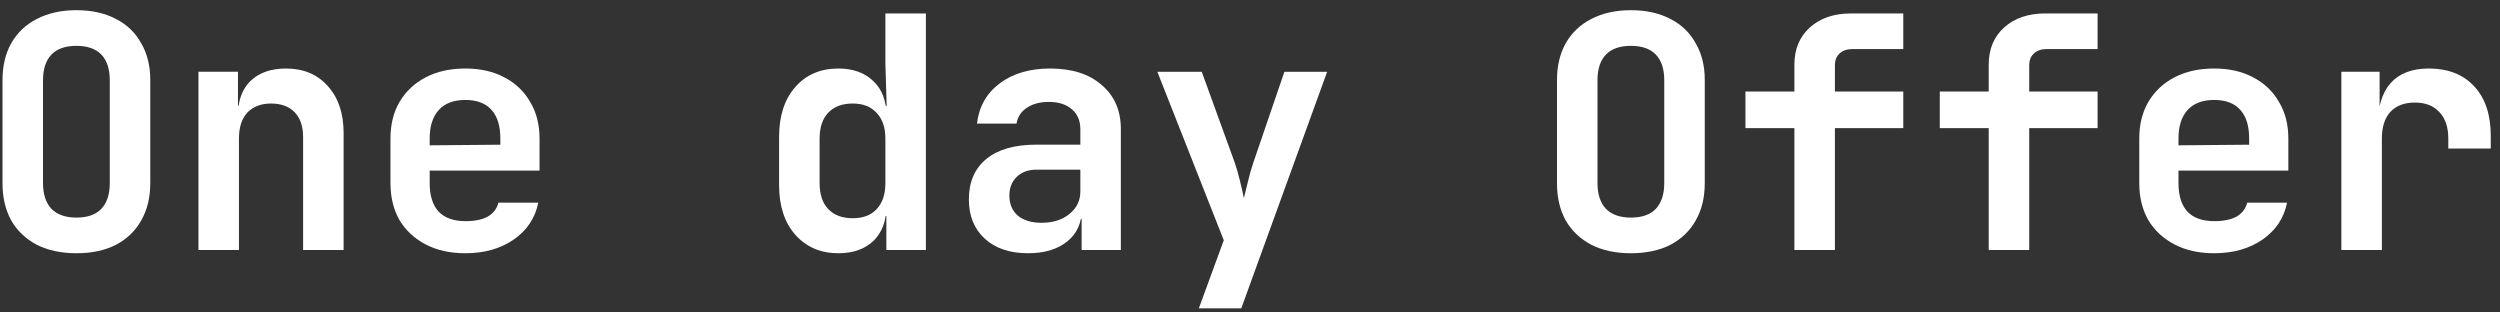 <?xml version="1.0" encoding="UTF-8"?> <svg xmlns="http://www.w3.org/2000/svg" width="240" height="30" viewBox="0 0 240 30" fill="none"><rect x="0" y="0" width="240" height="30" fill="#333333" stroke="none"/><path d="M224.771 24V6.889H228.441V10.156H229.406L228.255 12.147C228.255 10.301 228.67 8.912 229.499 7.978C230.329 7.045 231.552 6.578 233.17 6.578C235.016 6.578 236.468 7.149 237.526 8.289C238.583 9.43 239.112 11.006 239.112 13.018V14.262H235.037V13.298C235.037 12.199 234.746 11.349 234.166 10.747C233.606 10.146 232.828 9.845 231.832 9.845C230.816 9.845 230.028 10.146 229.468 10.747C228.929 11.349 228.659 12.199 228.659 13.298V24H224.771Z" fill="white"></path><path d="M212.557 24.311C211.105 24.311 209.84 24.031 208.761 23.471C207.683 22.911 206.843 22.133 206.241 21.138C205.66 20.122 205.37 18.939 205.37 17.591V13.298C205.37 11.95 205.66 10.778 206.241 9.783C206.843 8.766 207.683 7.978 208.761 7.418C209.84 6.858 211.105 6.578 212.557 6.578C213.988 6.578 215.232 6.858 216.29 7.418C217.368 7.978 218.198 8.766 218.779 9.783C219.38 10.778 219.681 11.95 219.681 13.298V16.378H209.134V17.591C209.134 18.794 209.425 19.707 210.006 20.329C210.586 20.93 211.447 21.231 212.588 21.231C213.459 21.231 214.164 21.086 214.703 20.796C215.242 20.485 215.585 20.039 215.73 19.458H219.556C219.266 20.93 218.478 22.113 217.192 23.004C215.927 23.875 214.382 24.311 212.557 24.311ZM215.916 14.2V13.267C215.916 12.085 215.636 11.183 215.076 10.56C214.516 9.918 213.676 9.596 212.557 9.596C211.437 9.596 210.586 9.918 210.006 10.56C209.425 11.203 209.134 12.116 209.134 13.298V13.951L216.196 13.889L215.916 14.2Z" fill="white"></path><path d="M190.916 24V12.303H186.219V8.787H190.916V6.205C190.916 4.712 191.414 3.519 192.41 2.627C193.405 1.736 194.722 1.29 196.361 1.29H201.369V4.712H196.454C195.956 4.712 195.552 4.857 195.241 5.147C194.95 5.417 194.805 5.79 194.805 6.267V8.787H201.369V12.303H194.805V24H190.916Z" fill="white"></path><path d="M172.262 24V12.303H167.564V8.787H172.262V6.205C172.262 4.712 172.76 3.519 173.755 2.627C174.751 1.736 176.068 1.29 177.706 1.29H182.715V4.712H177.8C177.302 4.712 176.897 4.857 176.586 5.147C176.296 5.417 176.151 5.79 176.151 6.267V8.787H182.715V12.303H176.151V24H172.262Z" fill="white"></path><path d="M156.564 24.311C155.112 24.311 153.847 24.041 152.768 23.502C151.711 22.942 150.891 22.165 150.311 21.169C149.751 20.153 149.471 18.96 149.471 17.591V7.698C149.471 6.33 149.751 5.147 150.311 4.152C150.891 3.136 151.711 2.358 152.768 1.819C153.847 1.259 155.112 0.979 156.564 0.979C158.036 0.979 159.301 1.259 160.359 1.819C161.417 2.358 162.226 3.136 162.786 4.152C163.367 5.147 163.657 6.319 163.657 7.667V17.591C163.657 18.96 163.367 20.153 162.786 21.169C162.226 22.165 161.417 22.942 160.359 23.502C159.301 24.041 158.036 24.311 156.564 24.311ZM156.564 20.889C157.622 20.889 158.42 20.609 158.959 20.049C159.498 19.468 159.768 18.649 159.768 17.591V7.698C159.768 6.62 159.498 5.801 158.959 5.241C158.42 4.681 157.622 4.401 156.564 4.401C155.506 4.401 154.708 4.681 154.168 5.241C153.629 5.801 153.359 6.62 153.359 7.698V17.591C153.359 18.649 153.629 19.468 154.168 20.049C154.728 20.609 155.527 20.889 156.564 20.889Z" fill="white"></path><path d="M115.088 29.6L117.483 23.067L111.105 6.89H115.368L118.541 15.631C118.707 16.108 118.873 16.689 119.039 17.374C119.204 18.037 119.329 18.587 119.412 19.022C119.516 18.587 119.65 18.037 119.816 17.374C119.982 16.689 120.148 16.108 120.314 15.631L123.301 6.89H127.407L119.163 29.6H115.088Z" fill="white"></path><path d="M98.705 24.311C96.942 24.311 95.552 23.844 94.536 22.911C93.52 21.978 93.012 20.723 93.012 19.147C93.012 17.467 93.572 16.171 94.692 15.258C95.812 14.345 97.398 13.889 99.451 13.889H103.714V12.427C103.714 11.597 103.444 10.954 102.905 10.498C102.365 10.021 101.629 9.783 100.696 9.783C99.846 9.783 99.14 9.969 98.58 10.343C98.02 10.716 97.689 11.224 97.585 11.867H93.79C93.976 10.249 94.702 8.963 95.967 8.009C97.232 7.055 98.85 6.578 100.82 6.578C102.915 6.578 104.564 7.107 105.767 8.165C106.99 9.202 107.602 10.612 107.602 12.396V24H103.838V21.013H103.216L103.838 20.173C103.838 21.439 103.371 22.445 102.438 23.191C101.505 23.938 100.26 24.311 98.705 24.311ZM99.98 21.387C101.08 21.387 101.971 21.107 102.656 20.547C103.361 19.987 103.714 19.261 103.714 18.369V16.285H99.514C98.726 16.285 98.093 16.513 97.616 16.969C97.139 17.425 96.9 18.027 96.9 18.773C96.9 19.582 97.17 20.225 97.709 20.702C98.269 21.159 99.026 21.387 99.98 21.387Z" fill="white"></path><path d="M80.486 24.311C78.785 24.311 77.406 23.72 76.349 22.538C75.311 21.356 74.793 19.769 74.793 17.778V13.143C74.793 11.131 75.311 9.534 76.349 8.352C77.385 7.169 78.765 6.578 80.486 6.578C81.896 6.578 83.016 6.983 83.846 7.792C84.676 8.58 85.09 9.669 85.09 11.058L84.219 10.156H85.121L84.997 6.081V1.29H88.886V24H85.09V20.733H84.219L85.09 19.831C85.09 21.221 84.676 22.32 83.846 23.129C83.016 23.917 81.896 24.311 80.486 24.311ZM81.855 20.951C82.85 20.951 83.618 20.661 84.157 20.08C84.717 19.479 84.997 18.649 84.997 17.591V13.298C84.997 12.24 84.717 11.421 84.157 10.84C83.618 10.239 82.85 9.938 81.855 9.938C80.859 9.938 80.082 10.229 79.522 10.809C78.962 11.39 78.682 12.22 78.682 13.298V17.591C78.682 18.67 78.962 19.499 79.522 20.08C80.082 20.661 80.859 20.951 81.855 20.951Z" fill="white"></path><path d="M44.672 24.311C43.22 24.311 41.955 24.031 40.876 23.471C39.798 22.911 38.958 22.133 38.356 21.138C37.776 20.122 37.485 18.939 37.485 17.591V13.298C37.485 11.95 37.776 10.778 38.356 9.783C38.958 8.766 39.798 7.978 40.876 7.418C41.955 6.858 43.22 6.578 44.672 6.578C46.103 6.578 47.347 6.858 48.405 7.418C49.483 7.978 50.313 8.766 50.894 9.783C51.495 10.778 51.796 11.95 51.796 13.298V16.378H41.25V17.591C41.25 18.794 41.54 19.707 42.121 20.329C42.702 20.93 43.562 21.231 44.703 21.231C45.574 21.231 46.279 21.086 46.818 20.796C47.358 20.485 47.7 20.039 47.845 19.458H51.672C51.381 20.93 50.593 22.113 49.307 23.004C48.042 23.875 46.497 24.311 44.672 24.311ZM48.032 14.2V13.267C48.032 12.085 47.752 11.183 47.192 10.56C46.632 9.918 45.792 9.596 44.672 9.596C43.552 9.596 42.702 9.918 42.121 10.56C41.54 11.203 41.25 12.116 41.25 13.298V13.951L48.312 13.889L48.032 14.2Z" fill="white"></path><path d="M19.05 24V6.889H22.845V10.156H23.903L22.845 11.058C22.845 9.648 23.25 8.549 24.058 7.761C24.888 6.972 26.018 6.578 27.45 6.578C29.129 6.578 30.467 7.138 31.463 8.258C32.479 9.378 32.987 10.882 32.987 12.769V24H29.098V13.174C29.098 12.137 28.829 11.338 28.29 10.778C27.75 10.218 26.993 9.938 26.018 9.938C25.064 9.938 24.307 10.229 23.747 10.809C23.208 11.39 22.939 12.22 22.939 13.298V24H19.05Z" fill="white"></path><path d="M7.333 24.311C5.882 24.311 4.616 24.041 3.538 23.502C2.48 22.942 1.661 22.165 1.08 21.169C0.52 20.153 0.24 18.96 0.24 17.591V7.698C0.24 6.33 0.52 5.147 1.08 4.152C1.661 3.136 2.48 2.358 3.538 1.819C4.616 1.259 5.882 0.979 7.333 0.979C8.806 0.979 10.071 1.259 11.129 1.819C12.187 2.358 12.995 3.136 13.555 4.152C14.136 5.147 14.426 6.319 14.426 7.667V17.591C14.426 18.96 14.136 20.153 13.555 21.169C12.995 22.165 12.187 22.942 11.129 23.502C10.071 24.041 8.806 24.311 7.333 24.311ZM7.333 20.889C8.391 20.889 9.19 20.609 9.729 20.049C10.268 19.468 10.538 18.649 10.538 17.591V7.698C10.538 6.62 10.268 5.801 9.729 5.241C9.19 4.681 8.391 4.401 7.333 4.401C6.276 4.401 5.477 4.681 4.938 5.241C4.399 5.801 4.129 6.62 4.129 7.698V17.591C4.129 18.649 4.399 19.468 4.938 20.049C5.498 20.609 6.296 20.889 7.333 20.889Z" fill="white"></path></svg> 